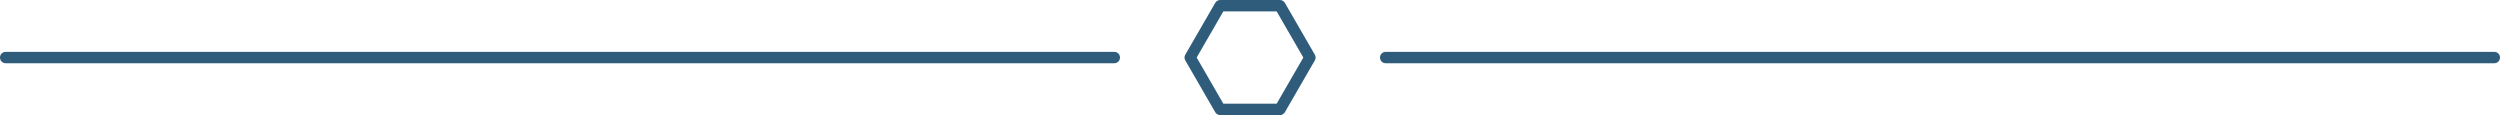 <?xml version="1.0" encoding="UTF-8" standalone="no"?><svg xmlns="http://www.w3.org/2000/svg" xmlns:xlink="http://www.w3.org/1999/xlink" fill="#000000" height="10.1" preserveAspectRatio="xMidYMid meet" version="1" viewBox="15.3 44.6 219.4 10.1" width="219.4" zoomAndPan="magnify"><g id="change1_1"><path d="m127.63,54.7h-5.25c-.18,0-.34-.1-.43-.25l-2.63-4.55c-.09-.15-.09-.35,0-.5l2.63-4.55c.09-.15.25-.25.43-.25h5.25c.18,0,.34.1.43.25l2.63,4.55c.09.15.09.35,0,.5l-2.63,4.55c-.09.15-.25.25-.43.25Zm-4.97-1h4.68l2.34-4.05-2.34-4.05h-4.68l-2.34,4.05,2.34,4.05Z" fill="#305c7b"/></g><g id="change1_2"><path d="m234.2,50.15h-97.29c-.28,0-.5-.22-.5-.5s.22-.5.5-.5h97.29c.28,0,.5.22.5.5s-.22.5-.5.5Z" fill="#305c7b"/></g><g id="change1_3"><path d="m113.09,50.15H15.8c-.28,0-.5-.22-.5-.5s.22-.5.5-.5h97.29c.28,0,.5.22.5.5s-.22.5-.5.5Z" fill="#305c7b"/></g></svg>